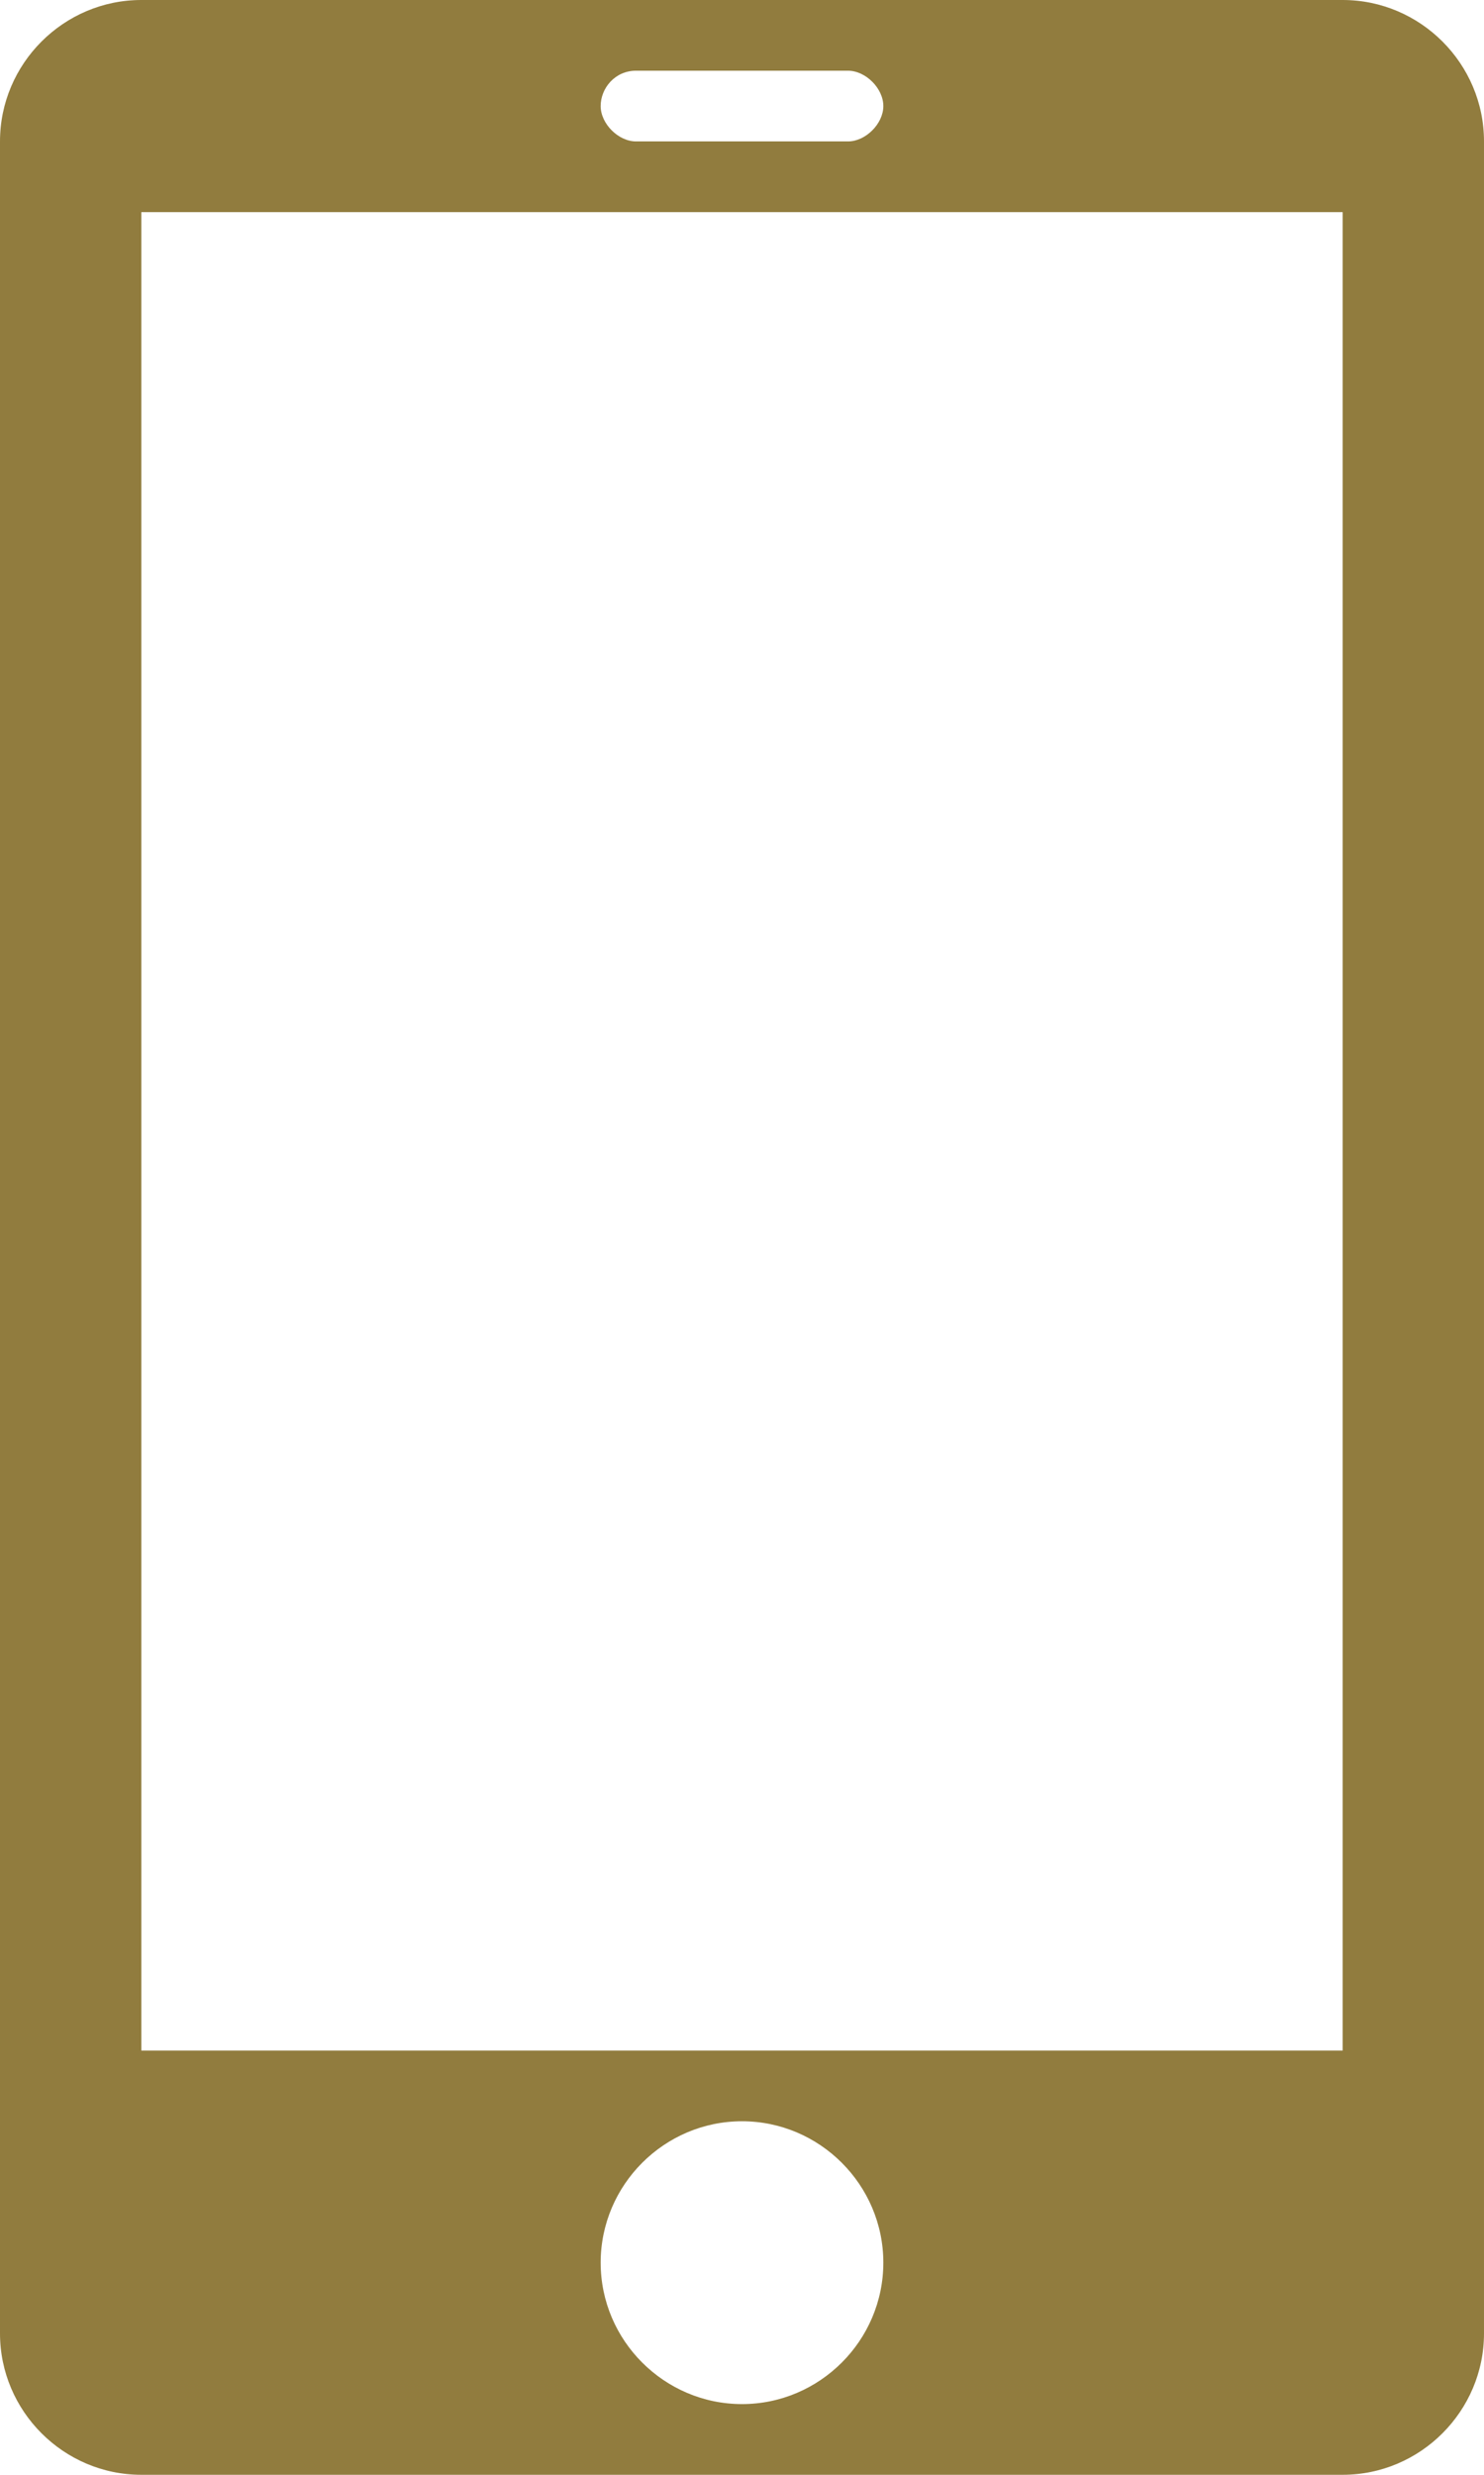 <?xml version="1.0" encoding="utf-8"?>
<!-- Generator: Adobe Illustrator 25.4.1, SVG Export Plug-In . SVG Version: 6.00 Build 0)  -->
<svg version="1.1" id="icon" xmlns="http://www.w3.org/2000/svg" xmlns:xlink="http://www.w3.org/1999/xlink" x="0px" y="0px"
	 viewBox="0 0 42 70" style="enable-background:new 0 0 42 70;" xml:space="preserve">
<style type="text/css">
	.st0{fill-rule:evenodd;clip-rule:evenodd;fill:#917C3E;}
</style>
<path class="st0" d="M38,0H4C1.8,0,0,1.8,0,4v62c0,2.2,1.8,4,4,4h34c2.2,0,4-1.8,4-4V4C42,1.8,40.2,0,38,0z M18,2h6c0.5,0,1,0.5,1,1
	s-0.5,1-1,1h-6c-0.5,0-1-0.5-1-1S17.4,2,18,2z M21,68c-2.2,0-4-1.8-4-4c0-2.2,1.8-4,4-4s4,1.8,4,4C25,66.2,23.2,68,21,68z M38,58H4
	V6h34V58z"/>
</svg>
